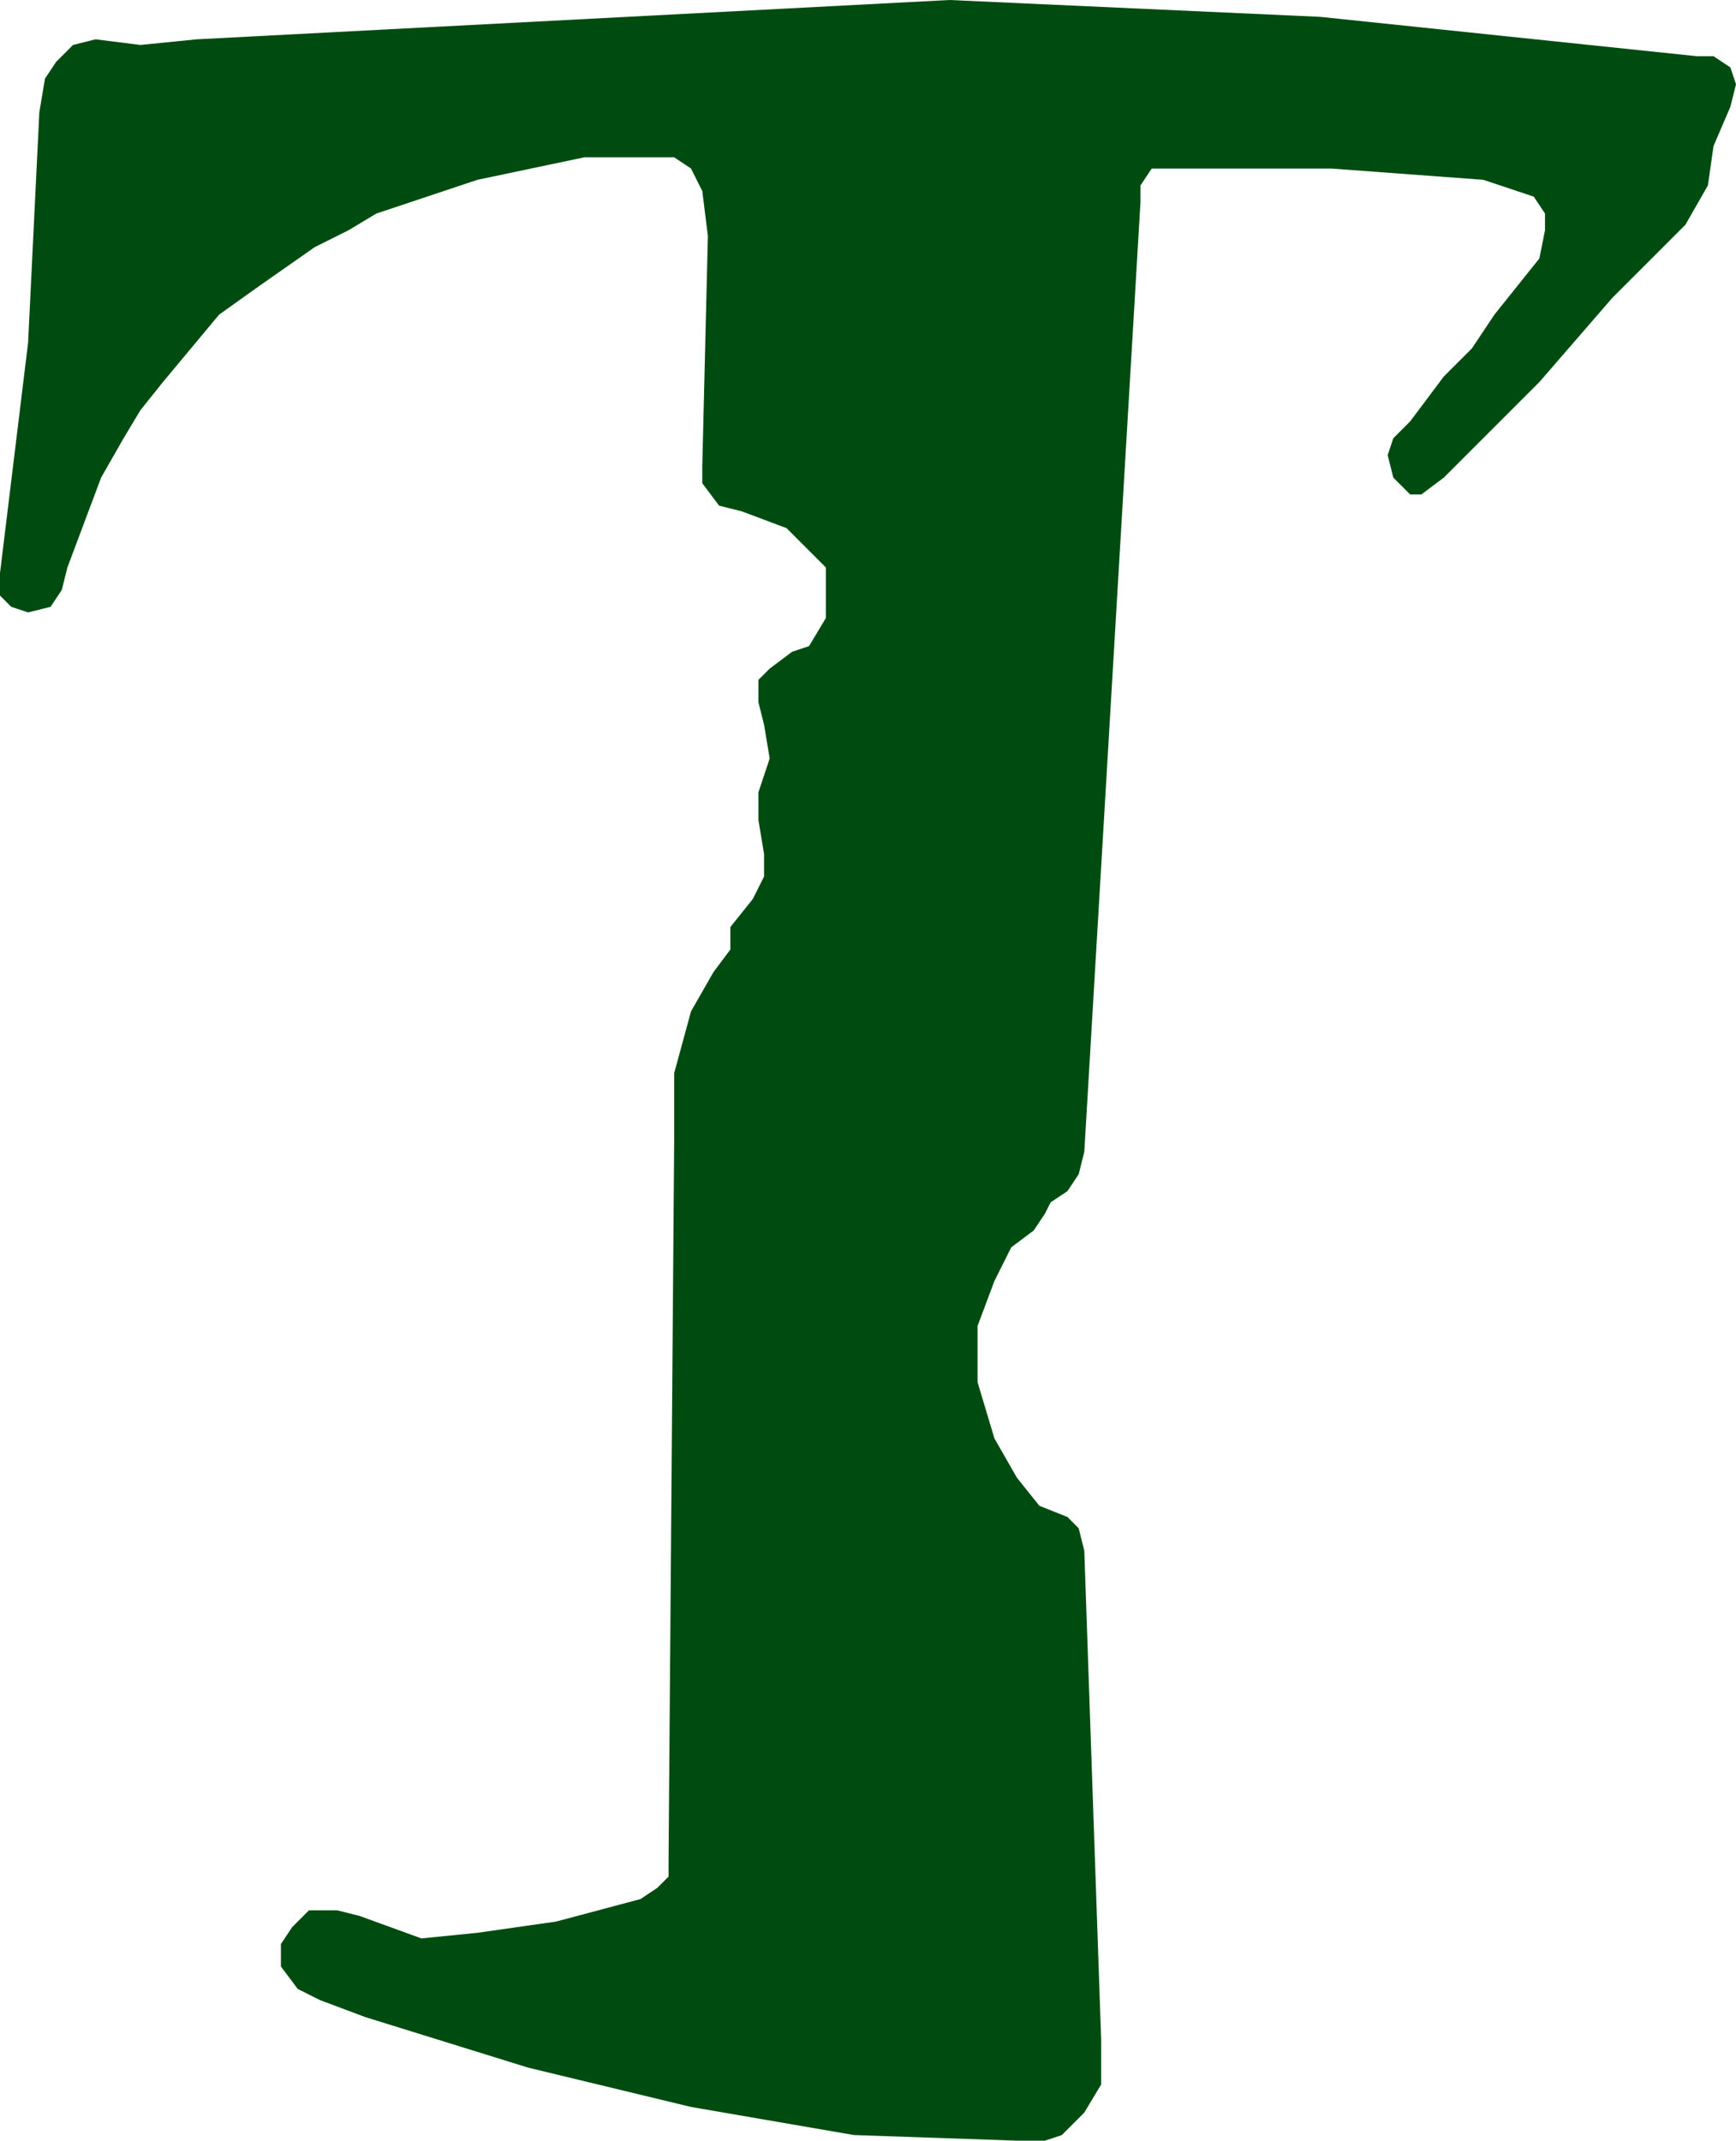 <?xml version="1.0" encoding="UTF-8" standalone="no"?>
<svg xmlns:xlink="http://www.w3.org/1999/xlink" height="19.05px" width="15.45px" xmlns="http://www.w3.org/2000/svg">
  <g transform="matrix(1.0, 0.0, 0.0, 1.0, 7.7, 9.55)">
    <path d="M4.85 -5.15 L4.95 -5.15 5.15 -5.3 5.6 -5.75 6.0 -6.15 6.65 -6.9 7.3 -7.55 7.5 -7.9 7.55 -8.25 7.7 -8.6 7.75 -8.8 7.7 -8.95 7.55 -9.05 7.4 -9.05 4.05 -9.4 0.75 -9.55 -5.95 -9.2 -6.45 -9.15 -6.85 -9.2 -7.05 -9.15 -7.2 -9.0 -7.3 -8.85 -7.35 -8.55 -7.45 -6.5 -7.7 -4.45 -7.7 -4.25 -7.6 -4.15 -7.45 -4.1 -7.25 -4.15 -7.15 -4.3 -7.1 -4.5 -6.95 -4.9 -6.8 -5.3 -6.6 -5.65 -6.45 -5.9 -6.25 -6.15 -6.0 -6.45 -5.75 -6.75 -5.4 -7.0 -4.9 -7.35 -4.6 -7.5 -4.35 -7.65 -3.9 -7.8 -3.45 -7.95 -2.5 -8.15 -1.9 -8.15 -1.7 -8.15 -1.55 -8.05 -1.45 -7.85 -1.4 -7.45 -1.45 -5.4 -1.45 -5.25 -1.3 -5.05 -1.1 -5.0 -0.7 -4.85 -0.5 -4.65 -0.35 -4.5 -0.35 -4.25 -0.35 -4.05 -0.5 -3.8 -0.65 -3.75 -0.85 -3.6 -0.95 -3.5 -0.95 -3.3 -0.9 -3.1 -0.85 -2.8 -0.95 -2.5 -0.95 -2.25 -0.9 -1.95 -0.9 -1.75 -1.0 -1.55 -1.2 -1.3 -1.2 -1.1 -1.35 -0.9 -1.55 -0.55 -1.7 0.0 -1.7 0.6 -1.75 7.0 -1.75 7.15 -1.85 7.25 -2.0 7.35 -2.75 7.55 -3.1 7.6 -3.45 7.65 -3.95 7.7 -4.5 7.5 -4.7 7.45 -4.95 7.45 -5.1 7.6 -5.2 7.75 -5.2 7.95 -5.05 8.15 -4.85 8.25 -4.45 8.4 -3.0 8.85 -1.55 9.2 -0.1 9.45 1.35 9.5 1.6 9.5 1.75 9.45 1.95 9.25 2.1 9.0 2.1 8.6 1.95 4.25 1.9 4.05 1.8 3.95 1.55 3.85 1.35 3.6 1.15 3.25 1.0 2.75 1.0 2.25 1.15 1.85 1.3 1.55 1.5 1.4 1.6 1.25 1.65 1.15 1.8 1.05 1.9 0.9 1.95 0.7 2.45 -7.75 2.45 -7.9 2.55 -8.05 2.65 -8.05 2.85 -8.05 4.15 -8.05 5.5 -7.95 5.8 -7.85 5.95 -7.8 6.05 -7.65 6.05 -7.5 6.0 -7.25 5.6 -6.75 5.4 -6.45 5.15 -6.2 4.85 -5.8 4.7 -5.65 4.65 -5.5 4.7 -5.3 4.85 -5.15" fill="#004c10" fill-rule="evenodd" stroke="none"/>
  </g>
</svg>
